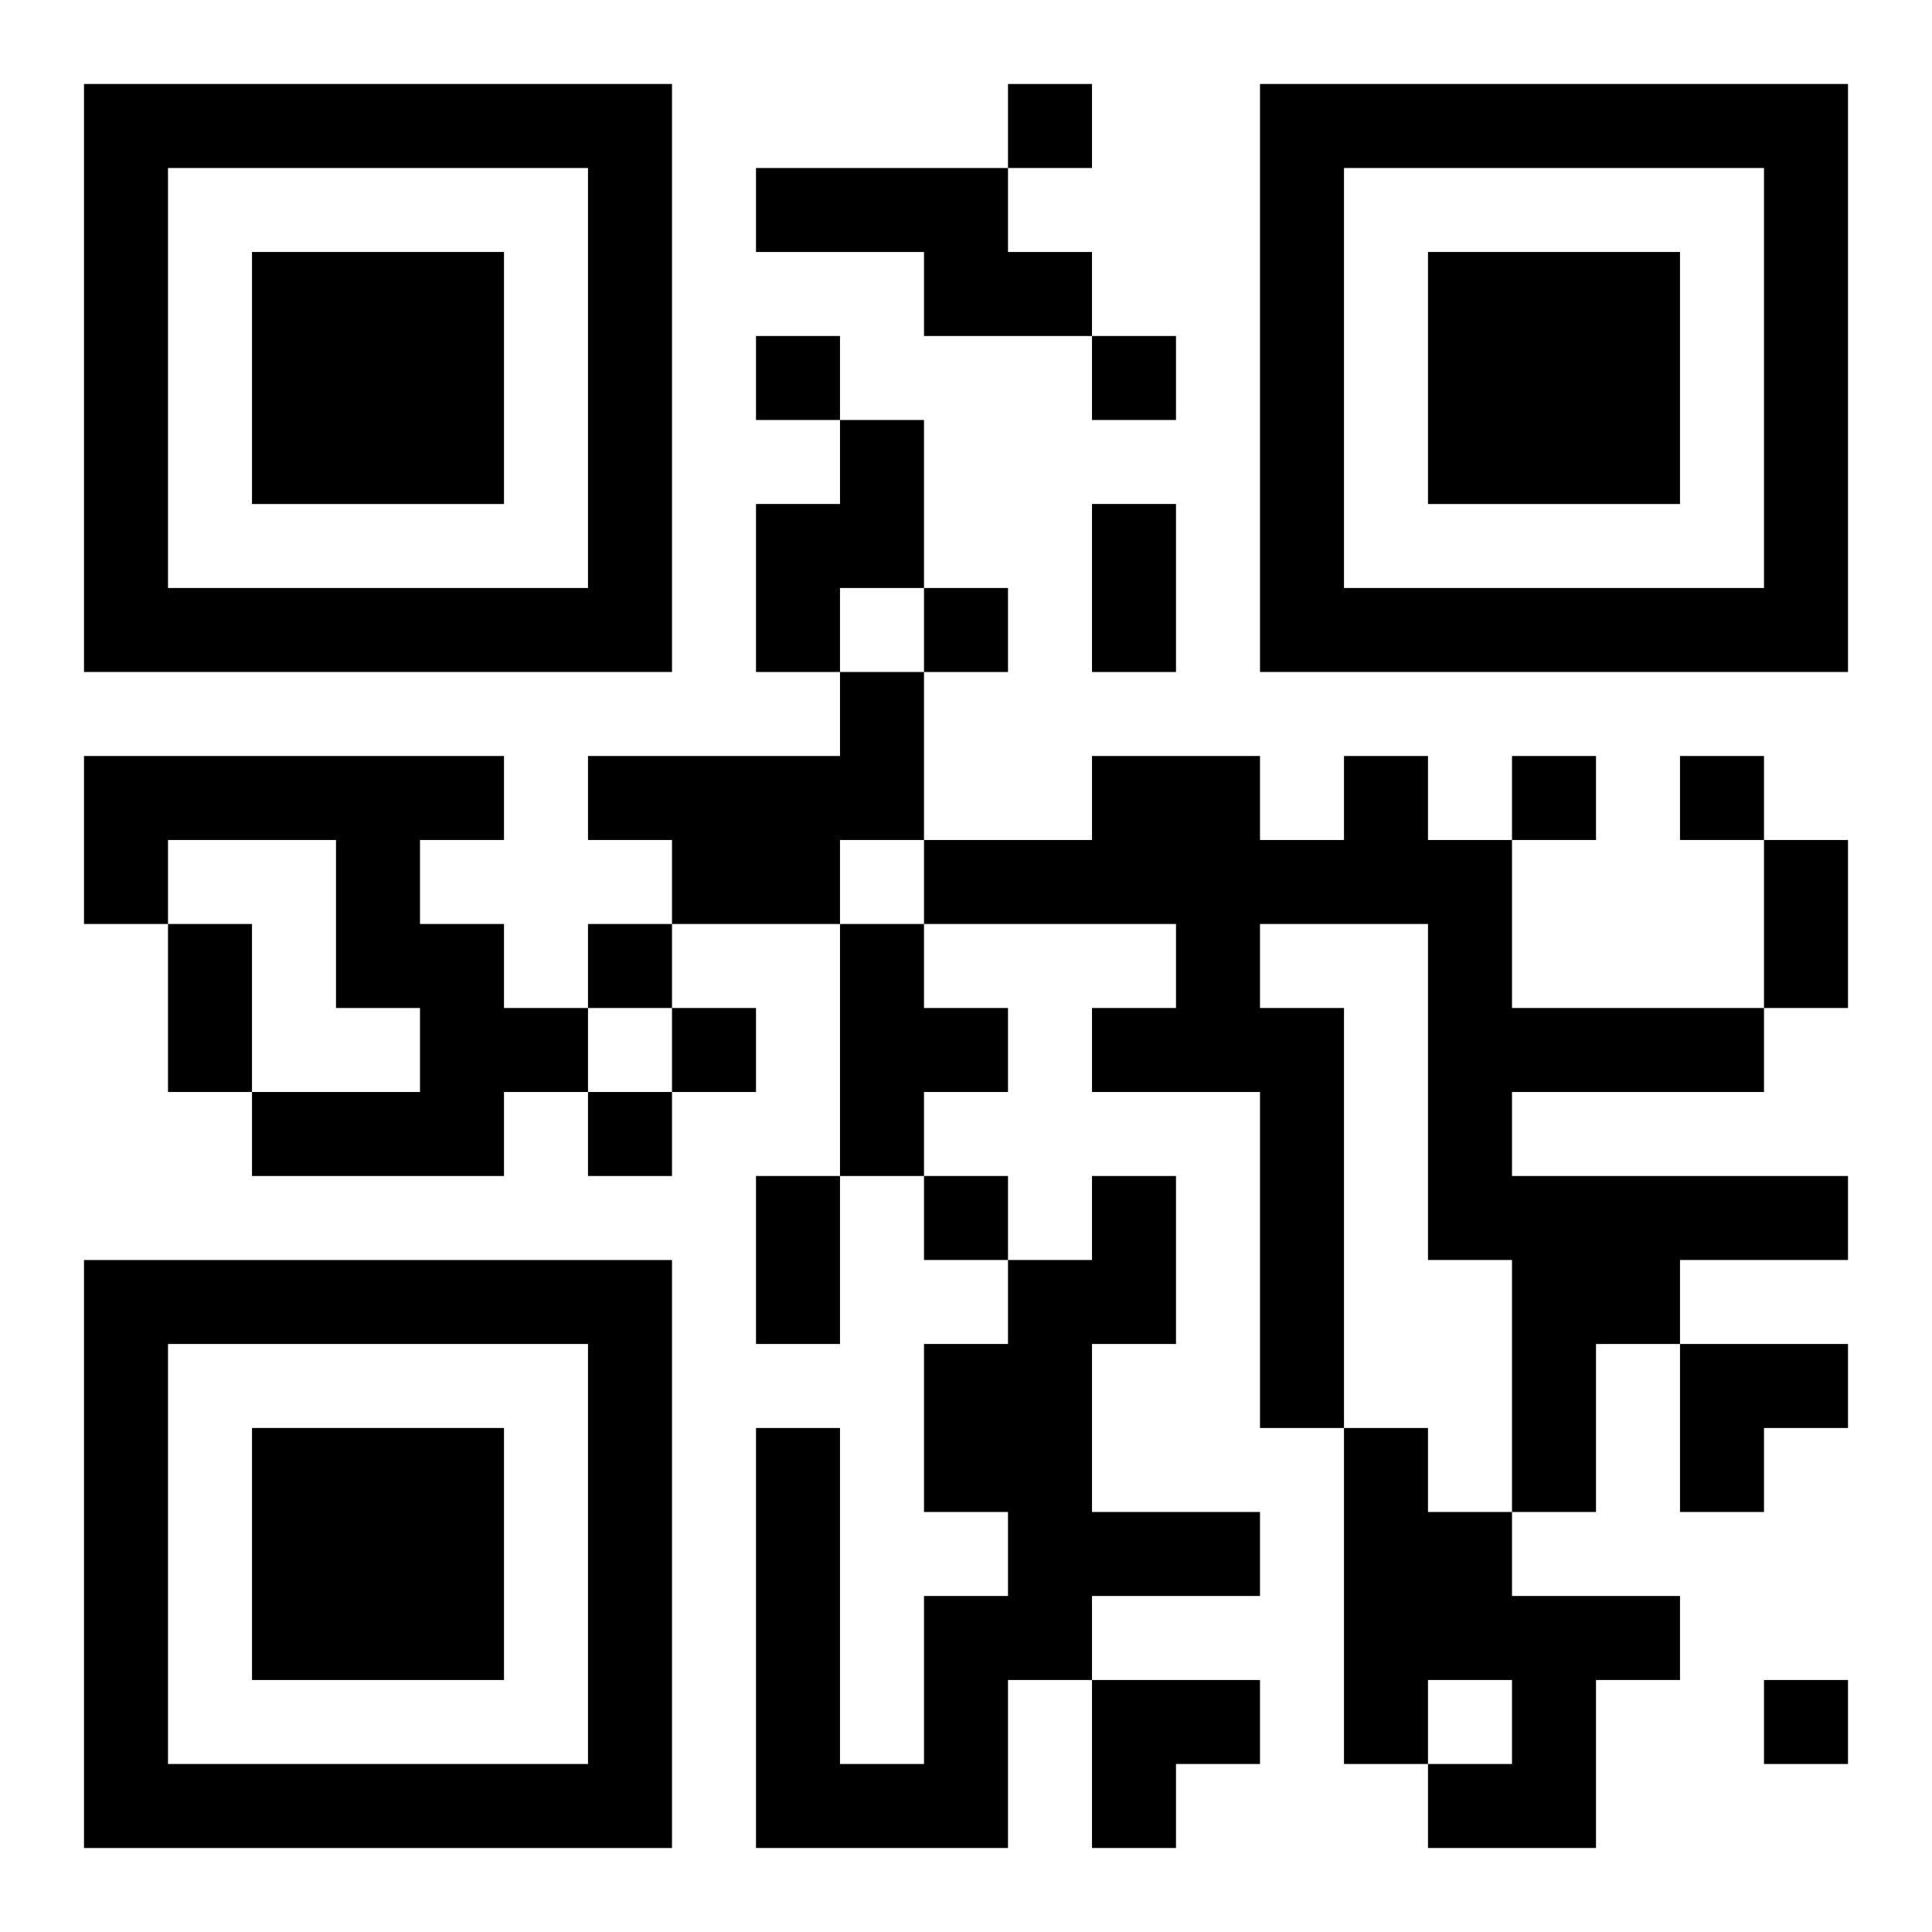 <?xml version="1.0" encoding="UTF-8"?>
<svg width="250" height="250" baseProfile="full" version="1.1" viewBox="-1 -1 23 23" xmlns="http://www.w3.org/2000/svg" xmlns:xlink="http://www.w3.org/1999/xlink"><symbol id="a"><path d="m0 7v7h7v-7h-7zm1 1h5v5h-5v-5zm1 1v3h3v-3h-3z"/></symbol><use y="-7" xlink:href="#a"/><use y="7" xlink:href="#a"/><use x="14" y="-7" xlink:href="#a"/><path d="m8 1h3v1h1v1h-2v-1h-2v-1m1 3h1v2h-1v1h-1v-2h1v-1m0 3h1v2h-1v1h-2v-1h-1v-1h3v-1m-9 1h5v1h-1v1h1v1h1v1h-1v1h-3v-1h2v-1h-1v-2h-2v1h-1v-2m15 0h1v1h1v2h3v1h-3v1h4v1h-2v1h-1v2h-1v-3h-1v-4h-2v1h1v5h-1v-4h-2v-1h1v-1h-3v-1h2v-1h2v1h1v-1m-6 2h1v1h1v1h-1v1h-1v-3m3 3h1v2h-1v2h2v1h-2v1h-1v2h-3v-5h1v4h1v-2h1v-1h-1v-2h1v-1h1v-1m3 3h1v1h1v1h2v1h-1v2h-2v-1h1v-1h-1v1h-1v-4m-4-16v1h1v-1h-1m-3 3v1h1v-1h-1m4 0v1h1v-1h-1m-2 3v1h1v-1h-1m7 2v1h1v-1h-1m2 0v1h1v-1h-1m-13 2v1h1v-1h-1m1 1v1h1v-1h-1m-1 1v1h1v-1h-1m4 1v1h1v-1h-1m10 6v1h1v-1h-1m-8-14h1v2h-1v-2m8 4h1v2h-1v-2m-19 1h1v2h-1v-2m7 3h1v2h-1v-2m11 2h2v1h-1v1h-1zm-7 4h2v1h-1v1h-1z"/></svg>
